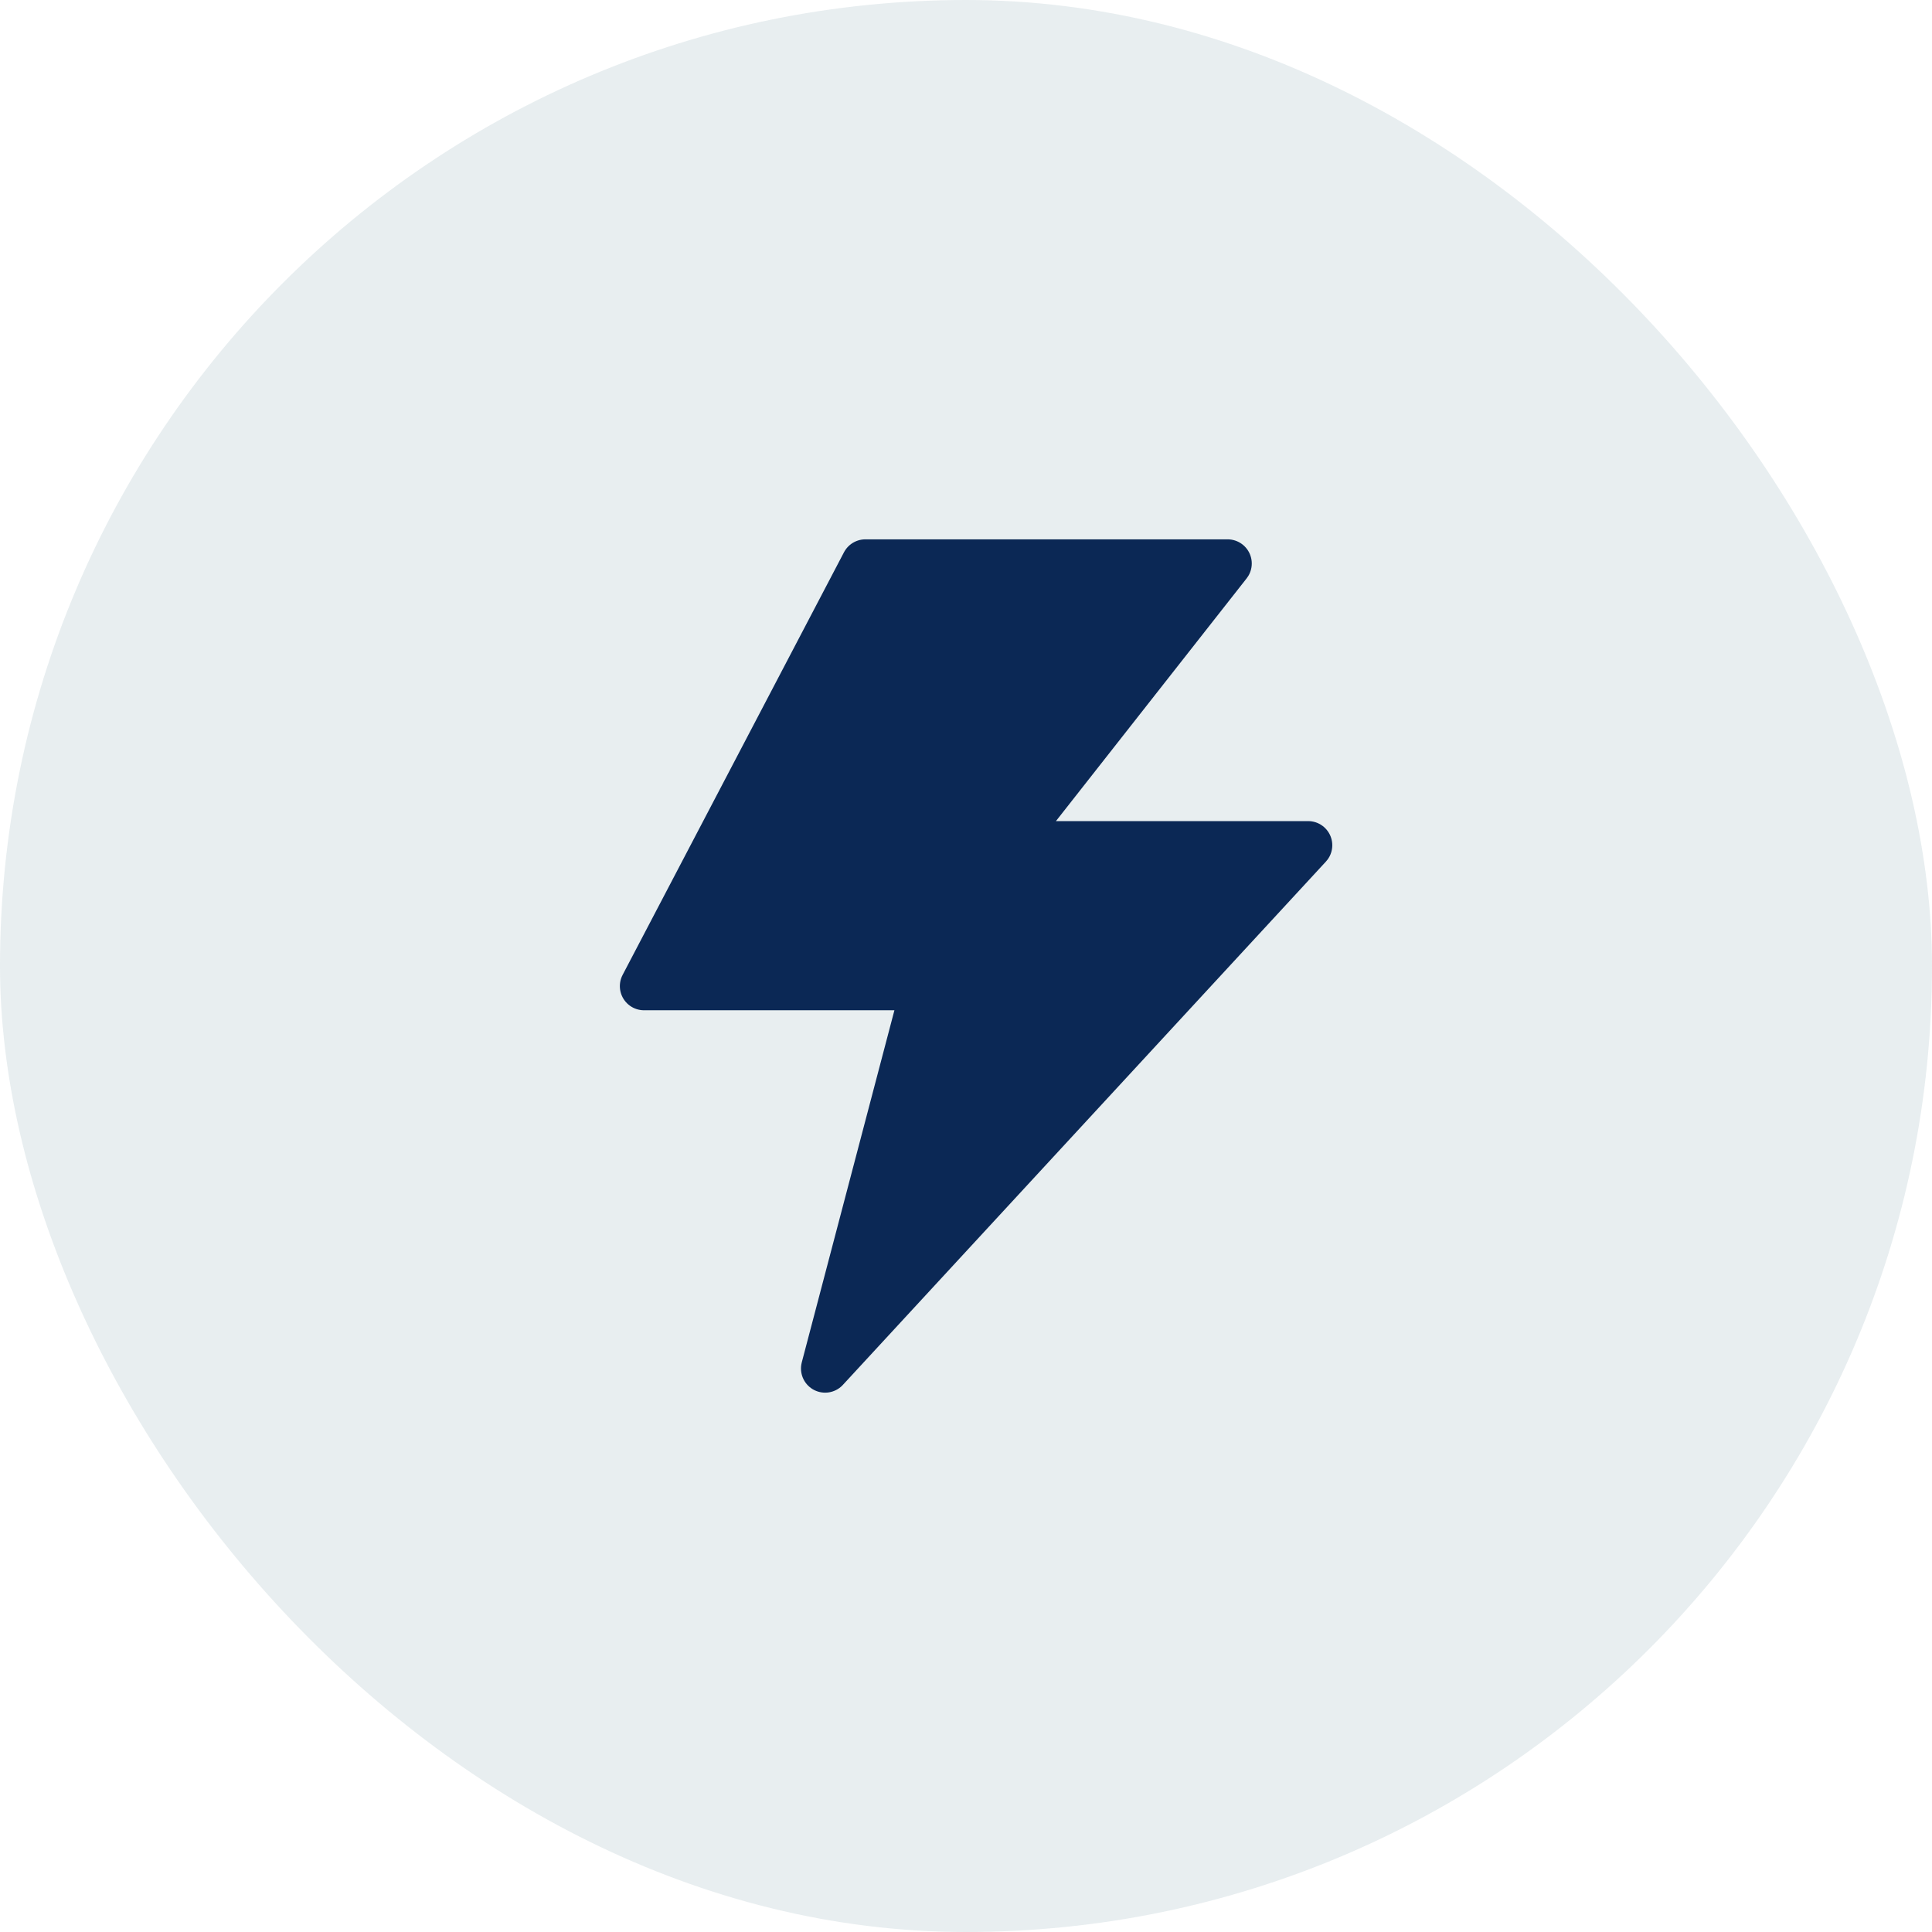 <svg width="80" height="80" viewBox="0 0 80 80" fill="none" xmlns="http://www.w3.org/2000/svg">
<rect width="80" height="80" rx="40" fill="#8FAAB8" fill-opacity="0.2"/>
<path d="M35.833 23.333H50.833L41.667 35H54.167L34.167 56.667L38.333 40.833H26.667L35.833 23.333Z" fill="#0B2855" stroke="#0B2855" stroke-width="2" stroke-linejoin="round"/>
</svg>
